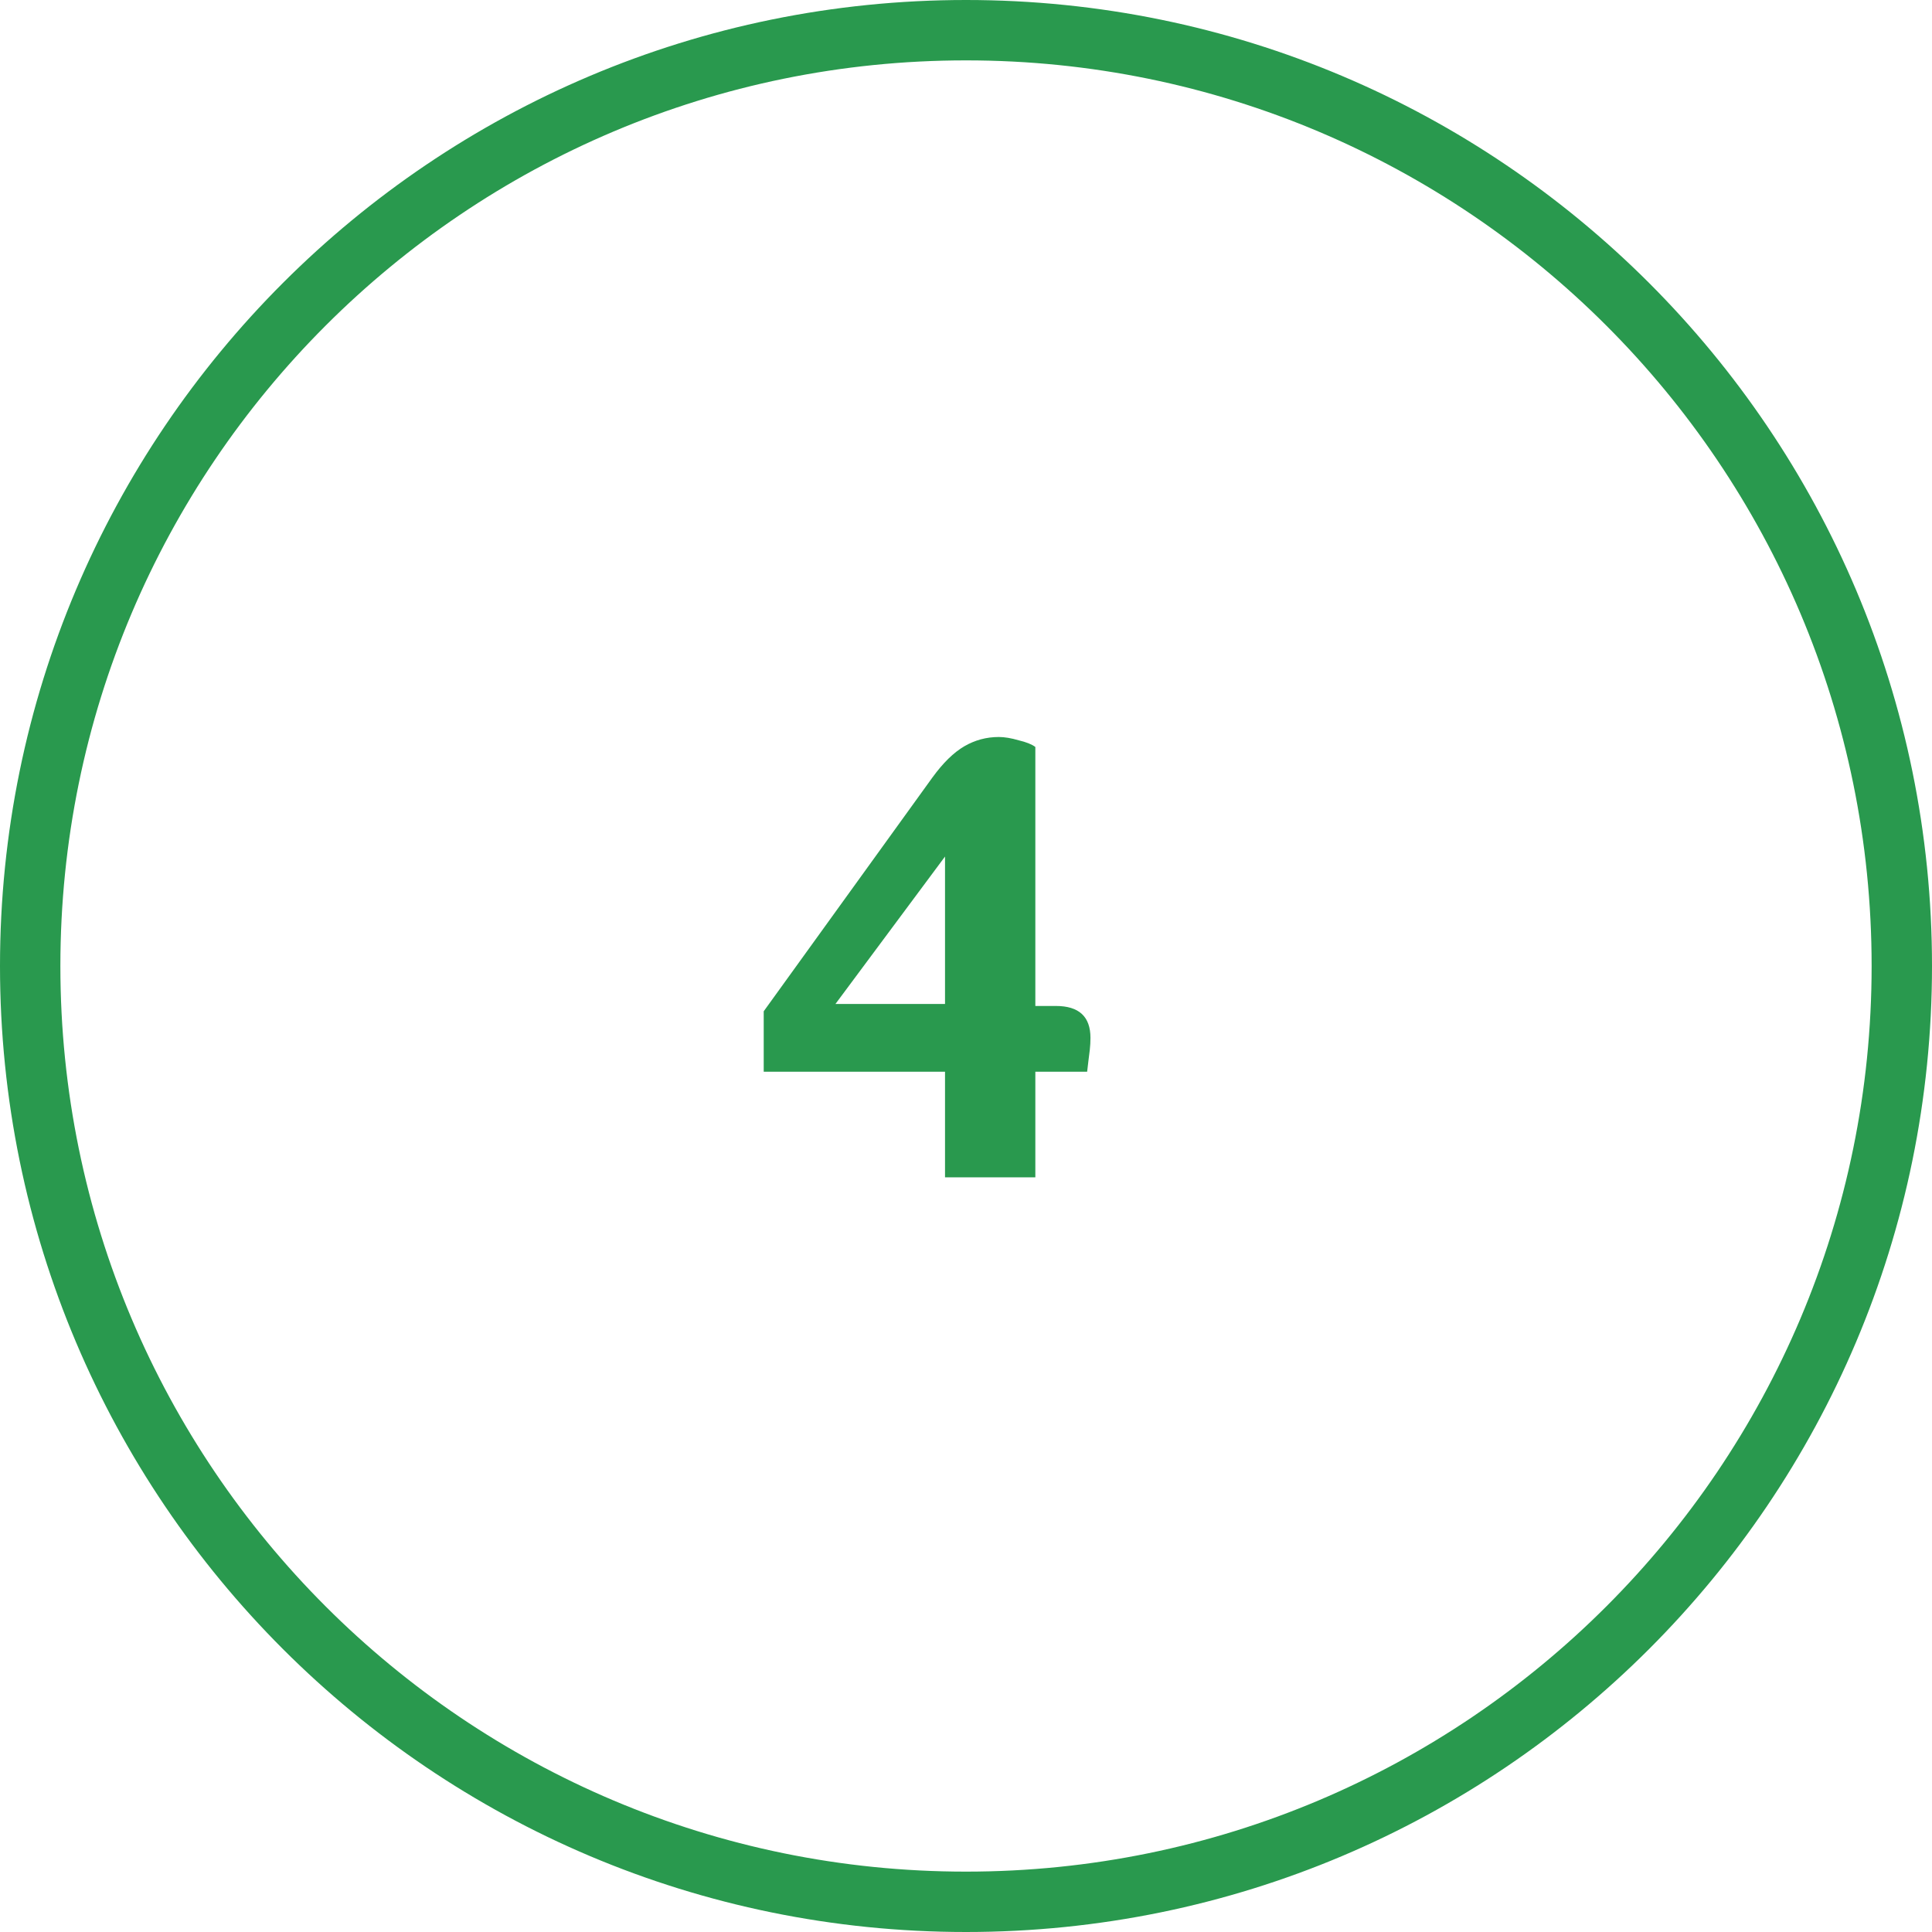 <svg width="64" height="64" viewBox="0 0 64 64" fill="none" xmlns="http://www.w3.org/2000/svg">
<path fill-rule="evenodd" clip-rule="evenodd" d="M32 62C48.569 62 62 48.569 62 32C62 15.431 48.569 2 32 2C15.431 2 2 15.431 2 32C2 48.569 15.431 62 32 62ZM32 64C49.673 64 64 49.673 64 32C64 14.327 49.673 0 32 0C14.327 0 0 14.327 0 32C0 49.673 14.327 64 32 64Z" fill="#29994E"/>
<path d="M25.299 35.502V33.5L30.887 25.756C31.239 25.272 31.591 24.927 31.943 24.722C32.295 24.517 32.676 24.414 33.087 24.414C33.278 24.414 33.498 24.451 33.747 24.524C33.996 24.583 34.18 24.656 34.297 24.744V33.324H34.979C35.742 33.324 36.123 33.676 36.123 34.38C36.123 34.512 36.116 34.644 36.101 34.776C36.086 34.893 36.072 35.011 36.057 35.128L36.013 35.502H34.297V39H31.305V35.502H25.299ZM31.305 33.258V28.374L27.675 33.258H31.305Z" fill="#29994E"/>
</svg>

